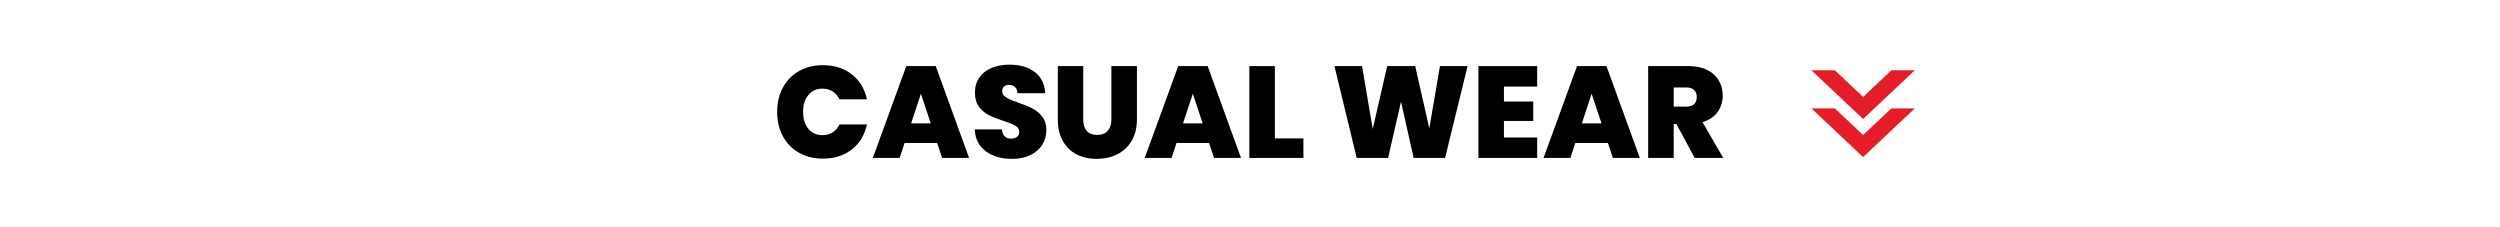 <svg version="1.0" preserveAspectRatio="xMidYMid meet" height="200" viewBox="0 0 1650 150" zoomAndPan="magnify" width="2200" xmlns:xlink="http://www.w3.org/1999/xlink" xmlns="http://www.w3.org/2000/svg"><defs><g></g><clipPath id="0a162d6110"><path clip-rule="nonzero" d="M 1195.539 46.219 L 1263.789 46.219 L 1263.789 79 L 1195.539 79 Z M 1195.539 46.219"></path></clipPath><clipPath id="b76bec802e"><path clip-rule="nonzero" d="M 1195.539 71 L 1263.789 71 L 1263.789 103.969 L 1195.539 103.969 Z M 1195.539 71"></path></clipPath></defs><rect fill-opacity="1" height="180" y="-15" fill="#ffffff" width="1980" x="-165"></rect><rect fill-opacity="1" height="180" y="-15" fill="#ffffff" width="1980" x="-165"></rect><g clip-path="url(#0a162d6110)"><path fill-rule="nonzero" fill-opacity="1" d="M 1246.707 62.461 L 1263.77 46.387 L 1248.297 46.387 L 1246.707 47.887 L 1229.645 63.961 L 1212.582 47.887 L 1210.988 46.387 L 1195.52 46.387 L 1212.582 62.461 L 1229.645 78.531 Z M 1246.707 62.461" fill="#e51d28"></path></g><g clip-path="url(#b76bec802e)"><path fill-rule="nonzero" fill-opacity="1" d="M 1246.707 87.605 L 1263.77 71.531 L 1248.297 71.531 L 1246.707 73.031 L 1229.645 89.105 L 1212.582 73.031 L 1210.988 71.531 L 1195.52 71.531 L 1229.645 103.68 Z M 1246.707 87.605" fill="#e51d28"></path></g><g fill-opacity="1" fill="#000000"><g transform="translate(510.18, 104.25)"><g><path d="M 2.75 -30.438 C 2.75 -36.406 3.992 -41.723 6.484 -46.391 C 8.984 -51.066 12.523 -54.707 17.109 -57.312 C 21.703 -59.926 26.977 -61.234 32.938 -61.234 C 40.508 -61.234 46.875 -59.211 52.031 -55.172 C 57.188 -51.129 60.508 -45.641 62 -38.703 L 43.859 -38.703 C 42.766 -40.992 41.258 -42.738 39.344 -43.938 C 37.426 -45.145 35.207 -45.75 32.688 -45.75 C 28.781 -45.75 25.664 -44.359 23.344 -41.578 C 21.02 -38.797 19.859 -35.082 19.859 -30.438 C 19.859 -25.738 21.02 -22 23.344 -19.219 C 25.664 -16.438 28.781 -15.047 32.688 -15.047 C 35.207 -15.047 37.426 -15.645 39.344 -16.844 C 41.258 -18.051 42.766 -19.805 43.859 -22.109 L 62 -22.109 C 60.508 -15.172 57.188 -9.676 52.031 -5.625 C 46.875 -1.582 40.508 0.438 32.938 0.438 C 26.977 0.438 21.703 -0.863 17.109 -3.469 C 12.523 -6.082 8.984 -9.723 6.484 -14.391 C 3.992 -19.066 2.75 -24.414 2.75 -30.438 Z M 2.75 -30.438"></path></g></g></g><g fill-opacity="1" fill="#000000"><g transform="translate(575.362, 104.25)"><g><path d="M 43.172 -9.891 L 21.672 -9.891 L 18.406 0 L 0.688 0 L 22.797 -60.625 L 42.219 -60.625 L 64.234 0 L 46.438 0 Z M 38.953 -22.797 L 32.422 -42.391 L 25.969 -22.797 Z M 38.953 -22.797"></path></g></g></g><g fill-opacity="1" fill="#000000"><g transform="translate(640.286, 104.25)"><g><path d="M 27.688 0.609 C 20.633 0.609 14.844 -1.066 10.312 -4.422 C 5.789 -7.773 3.359 -12.578 3.016 -18.828 L 20.984 -18.828 C 21.148 -16.711 21.781 -15.164 22.875 -14.188 C 23.969 -13.219 25.375 -12.734 27.094 -12.734 C 28.633 -12.734 29.906 -13.117 30.906 -13.891 C 31.914 -14.66 32.422 -15.734 32.422 -17.109 C 32.422 -18.891 31.586 -20.266 29.922 -21.234 C 28.266 -22.211 25.57 -23.305 21.844 -24.516 C 17.883 -25.828 14.688 -27.098 12.25 -28.328 C 9.812 -29.566 7.691 -31.375 5.891 -33.75 C 4.086 -36.133 3.188 -39.25 3.188 -43.094 C 3.188 -46.988 4.16 -50.328 6.109 -53.109 C 8.055 -55.891 10.75 -57.992 14.188 -59.422 C 17.625 -60.859 21.523 -61.578 25.891 -61.578 C 32.941 -61.578 38.57 -59.926 42.781 -56.625 C 47 -53.332 49.25 -48.703 49.531 -42.734 L 31.219 -42.734 C 31.156 -44.578 30.594 -45.957 29.531 -46.875 C 28.477 -47.789 27.117 -48.25 25.453 -48.25 C 24.191 -48.25 23.16 -47.875 22.359 -47.125 C 21.555 -46.383 21.156 -45.328 21.156 -43.953 C 21.156 -42.797 21.598 -41.801 22.484 -40.969 C 23.379 -40.145 24.484 -39.43 25.797 -38.828 C 27.117 -38.223 29.066 -37.461 31.641 -36.547 C 35.484 -35.234 38.648 -33.93 41.141 -32.641 C 43.641 -31.348 45.789 -29.539 47.594 -27.219 C 49.406 -24.895 50.312 -21.957 50.312 -18.406 C 50.312 -14.789 49.406 -11.551 47.594 -8.688 C 45.789 -5.82 43.18 -3.555 39.766 -1.891 C 36.359 -0.223 32.332 0.609 27.688 0.609 Z M 27.688 0.609"></path></g></g></g><g fill-opacity="1" fill="#000000"><g transform="translate(693.602, 104.25)"><g><path d="M 21.328 -60.625 L 21.328 -25.453 C 21.328 -22.18 22.086 -19.656 23.609 -17.875 C 25.129 -16.102 27.438 -15.219 30.531 -15.219 C 33.625 -15.219 35.957 -16.117 37.531 -17.922 C 39.113 -19.734 39.906 -22.242 39.906 -25.453 L 39.906 -60.625 L 56.766 -60.625 L 56.766 -25.453 C 56.766 -19.891 55.586 -15.145 53.234 -11.219 C 50.879 -7.289 47.68 -4.336 43.641 -2.359 C 39.598 -0.379 35.113 0.609 30.188 0.609 C 25.258 0.609 20.859 -0.379 16.984 -2.359 C 13.117 -4.336 10.082 -7.273 7.875 -11.172 C 5.664 -15.078 4.562 -19.836 4.562 -25.453 L 4.562 -60.625 Z M 21.328 -60.625"></path></g></g></g><g fill-opacity="1" fill="#000000"><g transform="translate(754.828, 104.25)"><g><path d="M 43.172 -9.891 L 21.672 -9.891 L 18.406 0 L 0.688 0 L 22.797 -60.625 L 42.219 -60.625 L 64.234 0 L 46.438 0 Z M 38.953 -22.797 L 32.422 -42.391 L 25.969 -22.797 Z M 38.953 -22.797"></path></g></g></g><g fill-opacity="1" fill="#000000"><g transform="translate(819.752, 104.25)"><g><path d="M 21.672 -12.906 L 40.5 -12.906 L 40.5 0 L 4.812 0 L 4.812 -60.625 L 21.672 -60.625 Z M 21.672 -12.906"></path></g></g></g><g fill-opacity="1" fill="#000000"><g transform="translate(861.974, 104.25)"><g></g></g></g><g fill-opacity="1" fill="#000000"><g transform="translate(878.399, 104.25)"><g><path d="M 90.219 -60.625 L 75.344 0 L 54.609 0 L 46.266 -37.156 L 37.75 0 L 17.031 0 L 2.328 -60.625 L 20.547 -60.625 L 27.609 -19.172 L 37.156 -60.625 L 55.641 -60.625 L 64.938 -19.516 L 71.984 -60.625 Z M 90.219 -60.625"></path></g></g></g><g fill-opacity="1" fill="#000000"><g transform="translate(970.926, 104.25)"><g><path d="M 21.672 -47.125 L 21.672 -37.234 L 41.016 -37.234 L 41.016 -24.422 L 21.672 -24.422 L 21.672 -13.5 L 43.609 -13.5 L 43.609 0 L 4.812 0 L 4.812 -60.625 L 43.609 -60.625 L 43.609 -47.125 Z M 21.672 -47.125"></path></g></g></g><g fill-opacity="1" fill="#000000"><g transform="translate(1018.05, 104.25)"><g><path d="M 43.172 -9.891 L 21.672 -9.891 L 18.406 0 L 0.688 0 L 22.797 -60.625 L 42.219 -60.625 L 64.234 0 L 46.438 0 Z M 38.953 -22.797 L 32.422 -42.391 L 25.969 -22.797 Z M 38.953 -22.797"></path></g></g></g><g fill-opacity="1" fill="#000000"><g transform="translate(1082.974, 104.25)"><g><path d="M 35.516 0 L 23.484 -22.359 L 21.672 -22.359 L 21.672 0 L 4.812 0 L 4.812 -60.625 L 31.391 -60.625 C 36.266 -60.625 40.391 -59.781 43.766 -58.094 C 47.148 -56.406 49.703 -54.082 51.422 -51.125 C 53.148 -48.176 54.016 -44.863 54.016 -41.188 C 54.016 -37.062 52.879 -33.438 50.609 -30.312 C 48.348 -27.188 45.035 -24.969 40.672 -23.656 L 54.359 0 Z M 21.672 -33.891 L 30.016 -33.891 C 32.305 -33.891 34.023 -34.43 35.172 -35.516 C 36.316 -36.609 36.891 -38.188 36.891 -40.25 C 36.891 -42.195 36.301 -43.727 35.125 -44.844 C 33.957 -45.969 32.254 -46.531 30.016 -46.531 L 21.672 -46.531 Z M 21.672 -33.891"></path></g></g></g></svg>
